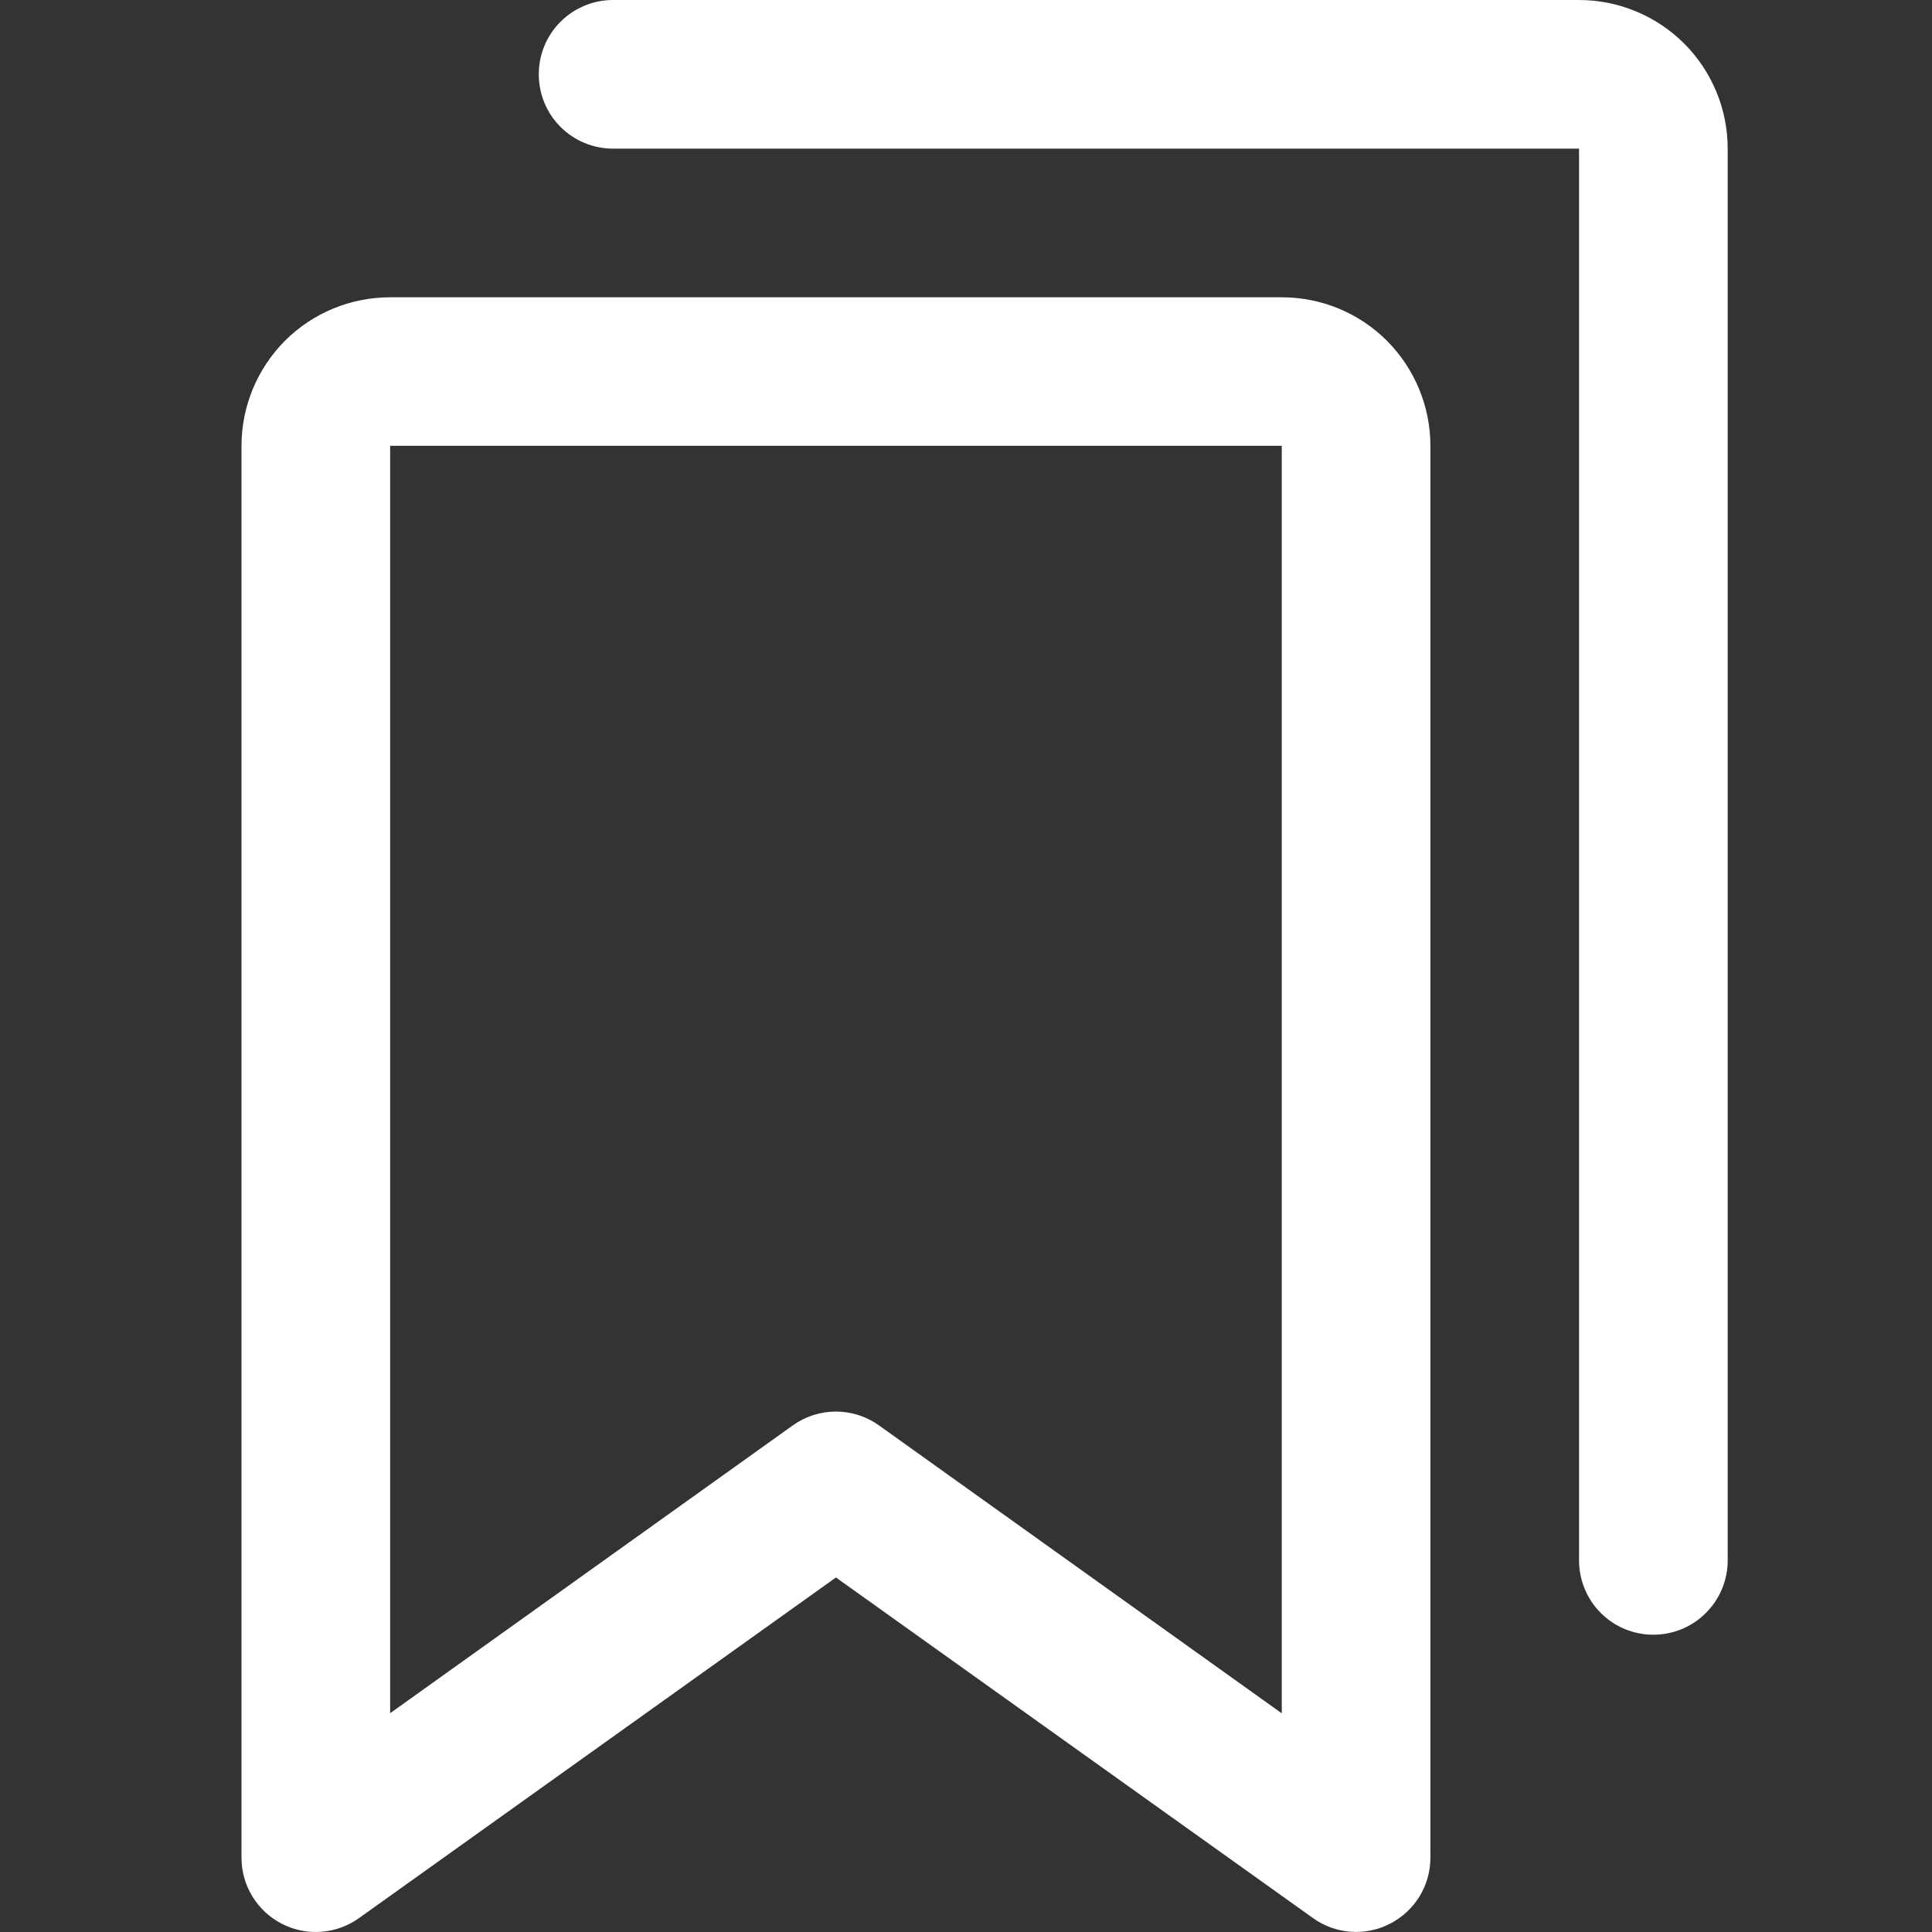<svg width="16" height="16" viewBox="0 0 16 16" fill="none" xmlns="http://www.w3.org/2000/svg">
<rect x="0" y="0" width="16" height="16" fill="#333333" stroke="none"/>
<g clip-path="url(#clip0_242_49)">
<path d="M10.615 2.462H3.231C2.904 2.462 2.591 2.591 2.36 2.822C2.13 3.053 2 3.366 2 3.692V15.385C2 15.498 2.031 15.609 2.09 15.705C2.149 15.802 2.233 15.88 2.334 15.932C2.434 15.983 2.547 16.007 2.66 15.998C2.773 15.99 2.881 15.951 2.973 15.885L6.923 13.064L10.874 15.885C10.966 15.951 11.074 15.99 11.187 15.998C11.299 16.006 11.412 15.983 11.512 15.931C11.613 15.879 11.697 15.801 11.756 15.705C11.815 15.608 11.846 15.498 11.846 15.385V3.692C11.846 3.366 11.716 3.053 11.486 2.822C11.255 2.591 10.942 2.462 10.615 2.462ZM10.615 14.189L7.28 11.805C7.176 11.73 7.051 11.69 6.922 11.69C6.794 11.69 6.669 11.73 6.565 11.805L3.231 14.188V3.692H10.615V14.189ZM14.308 1.231V12.923C14.308 13.086 14.243 13.243 14.127 13.358C14.012 13.474 13.855 13.538 13.692 13.538C13.529 13.538 13.373 13.474 13.257 13.358C13.142 13.243 13.077 13.086 13.077 12.923V1.231H5.077C4.914 1.231 4.757 1.166 4.642 1.051C4.526 0.935 4.462 0.779 4.462 0.615C4.462 0.452 4.526 0.296 4.642 0.18C4.757 0.065 4.914 0 5.077 0H13.077C13.403 0 13.716 0.13 13.947 0.36C14.178 0.591 14.308 0.904 14.308 1.231Z" fill="white"/>
</g>
<defs>
<clipPath id="clip0_242_49">
<rect width="16" height="16" fill="white"/>
</clipPath>
</defs>
</svg>
